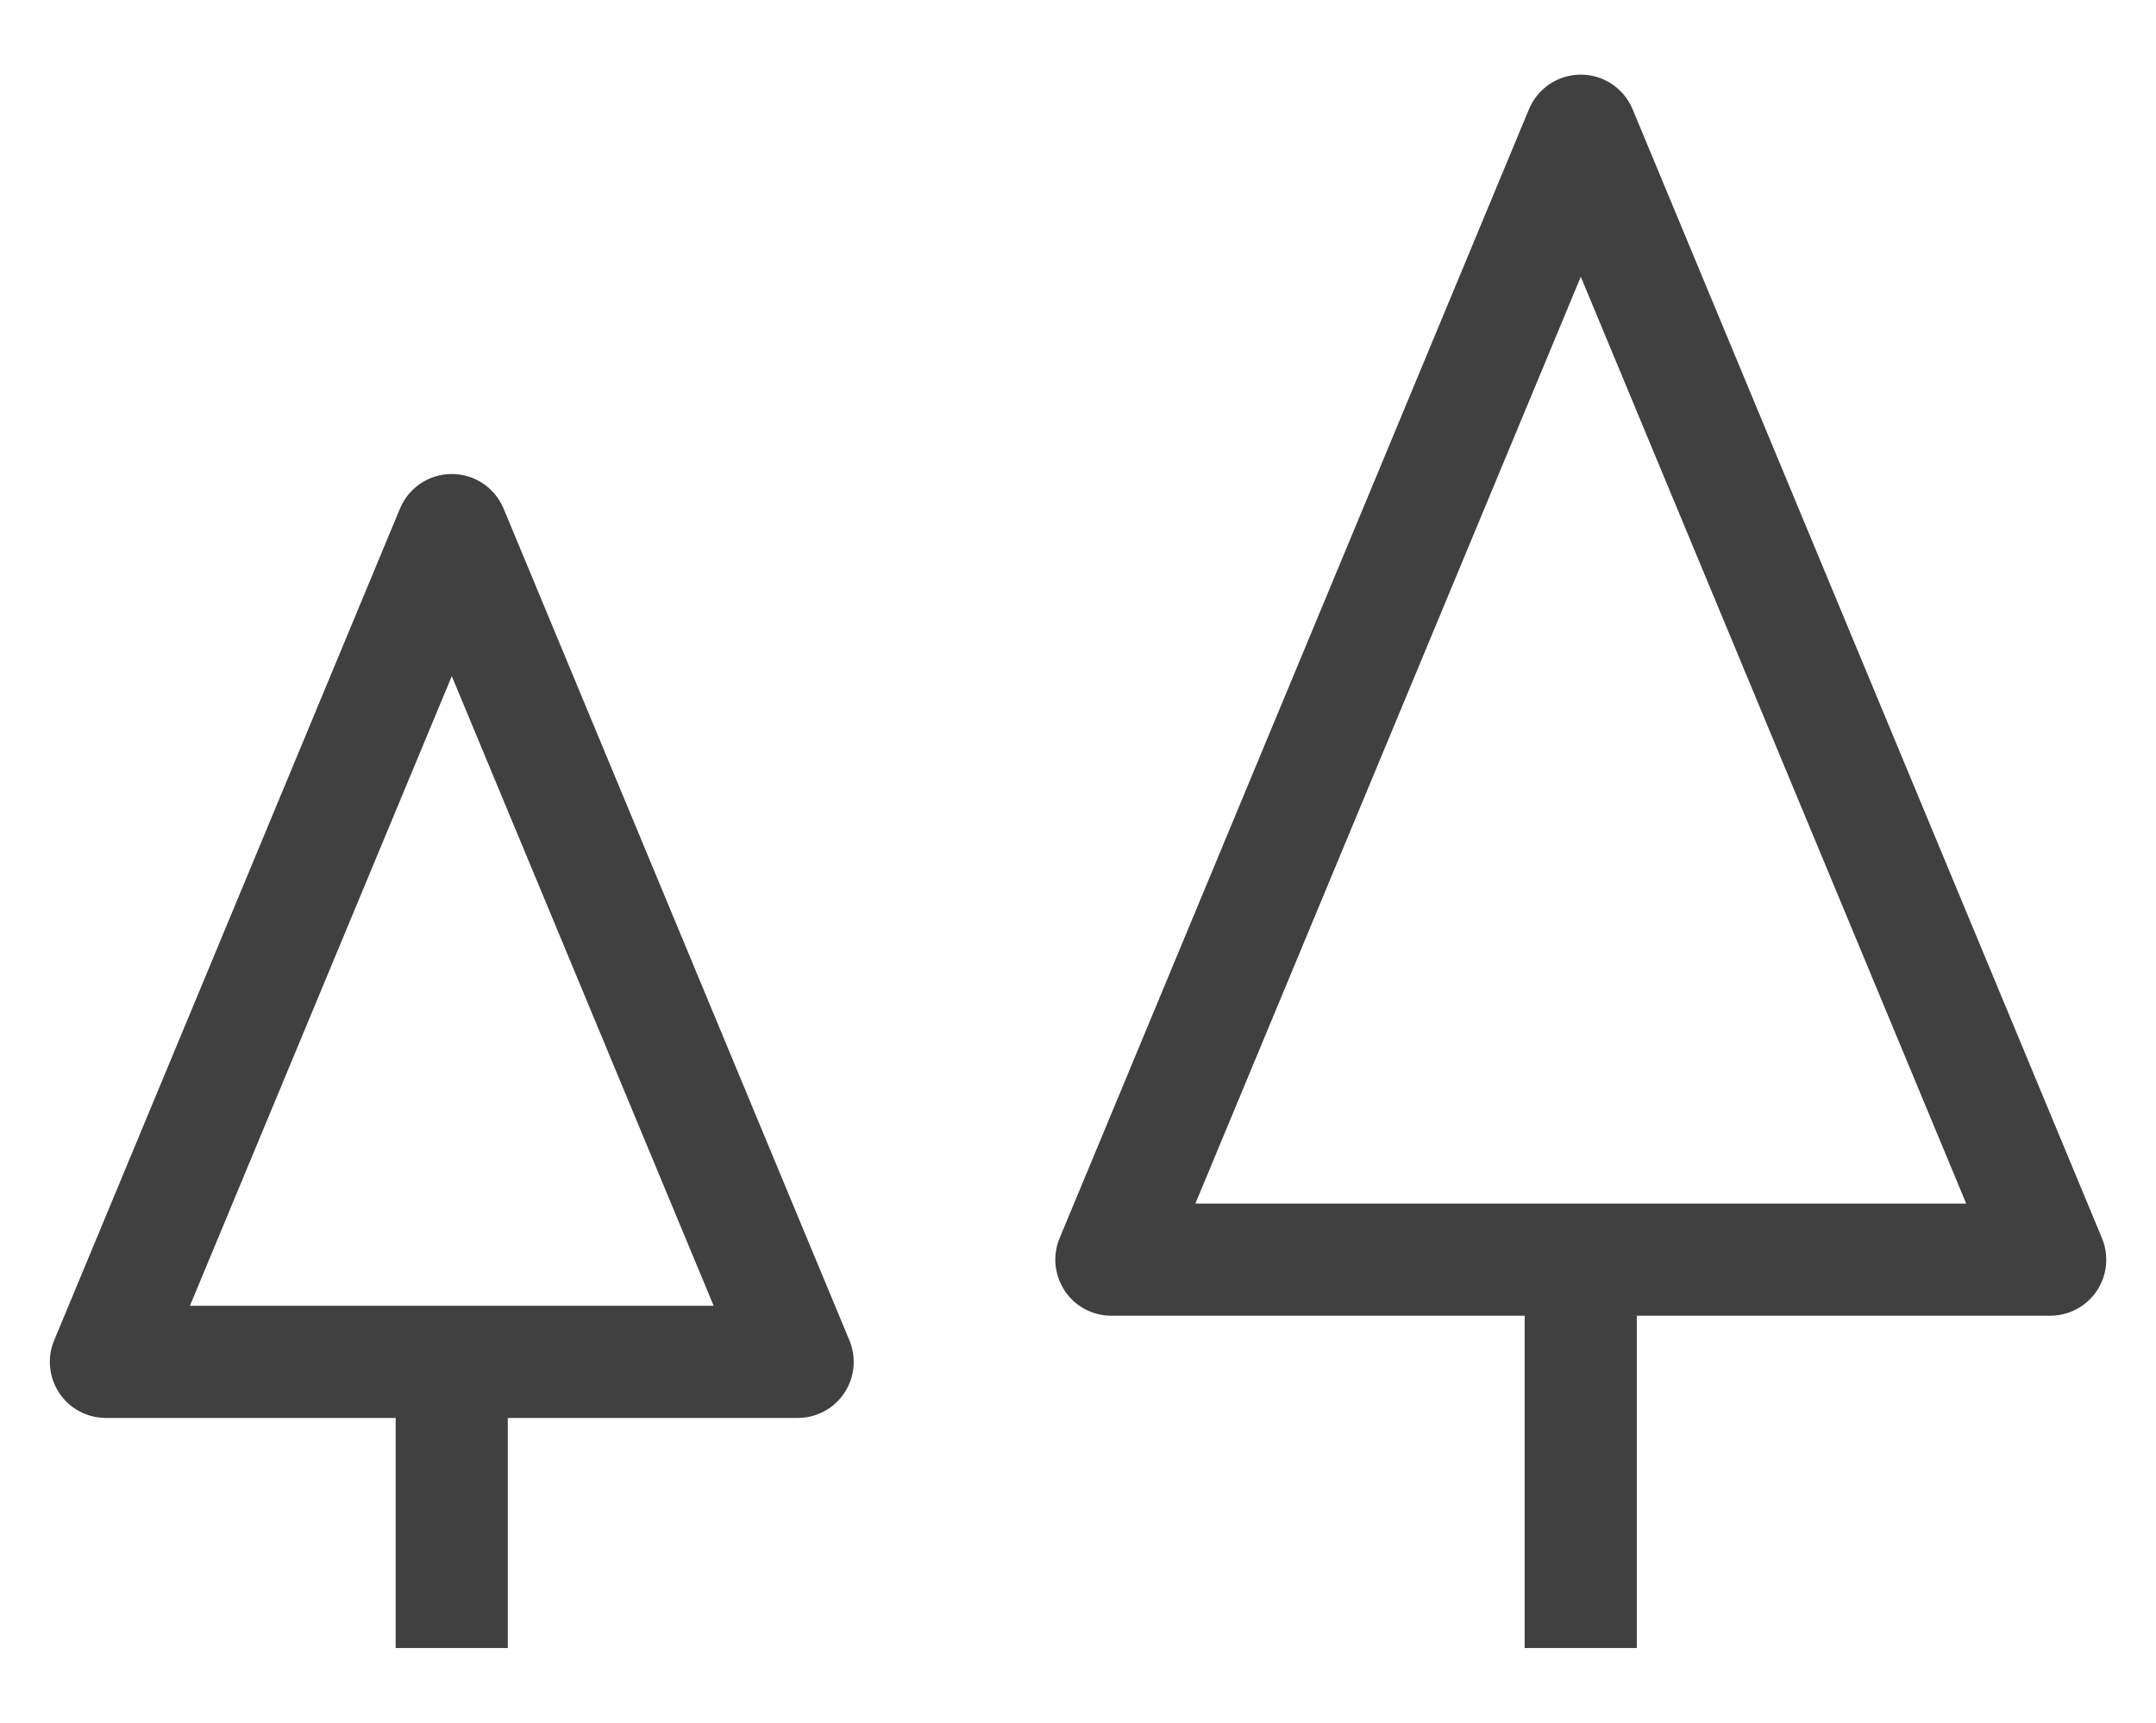 <?xml version="1.0" encoding="UTF-8"?><svg id="road" xmlns="http://www.w3.org/2000/svg" viewBox="0 0 185.16 147.95"><defs><style>.cls-1{fill:#404040;}</style></defs><path class="cls-1" d="m68.5,121.78H9.09c-1.61,0-3.11-.8-4-2.14-.89-1.34-1.06-3.04-.44-4.52l29.7-71.44c.75-1.8,2.5-2.97,4.45-2.97s3.7,1.17,4.45,2.97l29.7,71.44c.62,1.49.45,3.18-.44,4.52-.89,1.34-2.4,2.14-4,2.14Zm-52.19-9.63h44.98l-22.49-54.08-22.49,54.08Z"/><rect class="cls-1" x="33.98" y="116.97" width="9.63" height="24.57"/><path class="cls-1" d="m176.07,113h-80.63c-1.61,0-3.11-.8-4-2.14-.89-1.34-1.06-3.04-.44-4.52L131.31,9.38c.75-1.8,2.5-2.97,4.45-2.97h0c1.94,0,3.7,1.17,4.45,2.97l40.31,96.96c.62,1.49.45,3.18-.44,4.52-.89,1.34-2.4,2.14-4.01,2.14Zm-73.41-9.63h66.2l-33.1-79.6-33.1,79.6Z"/><rect class="cls-1" x="130.94" y="108.19" width="9.63" height="33.35"/></svg>